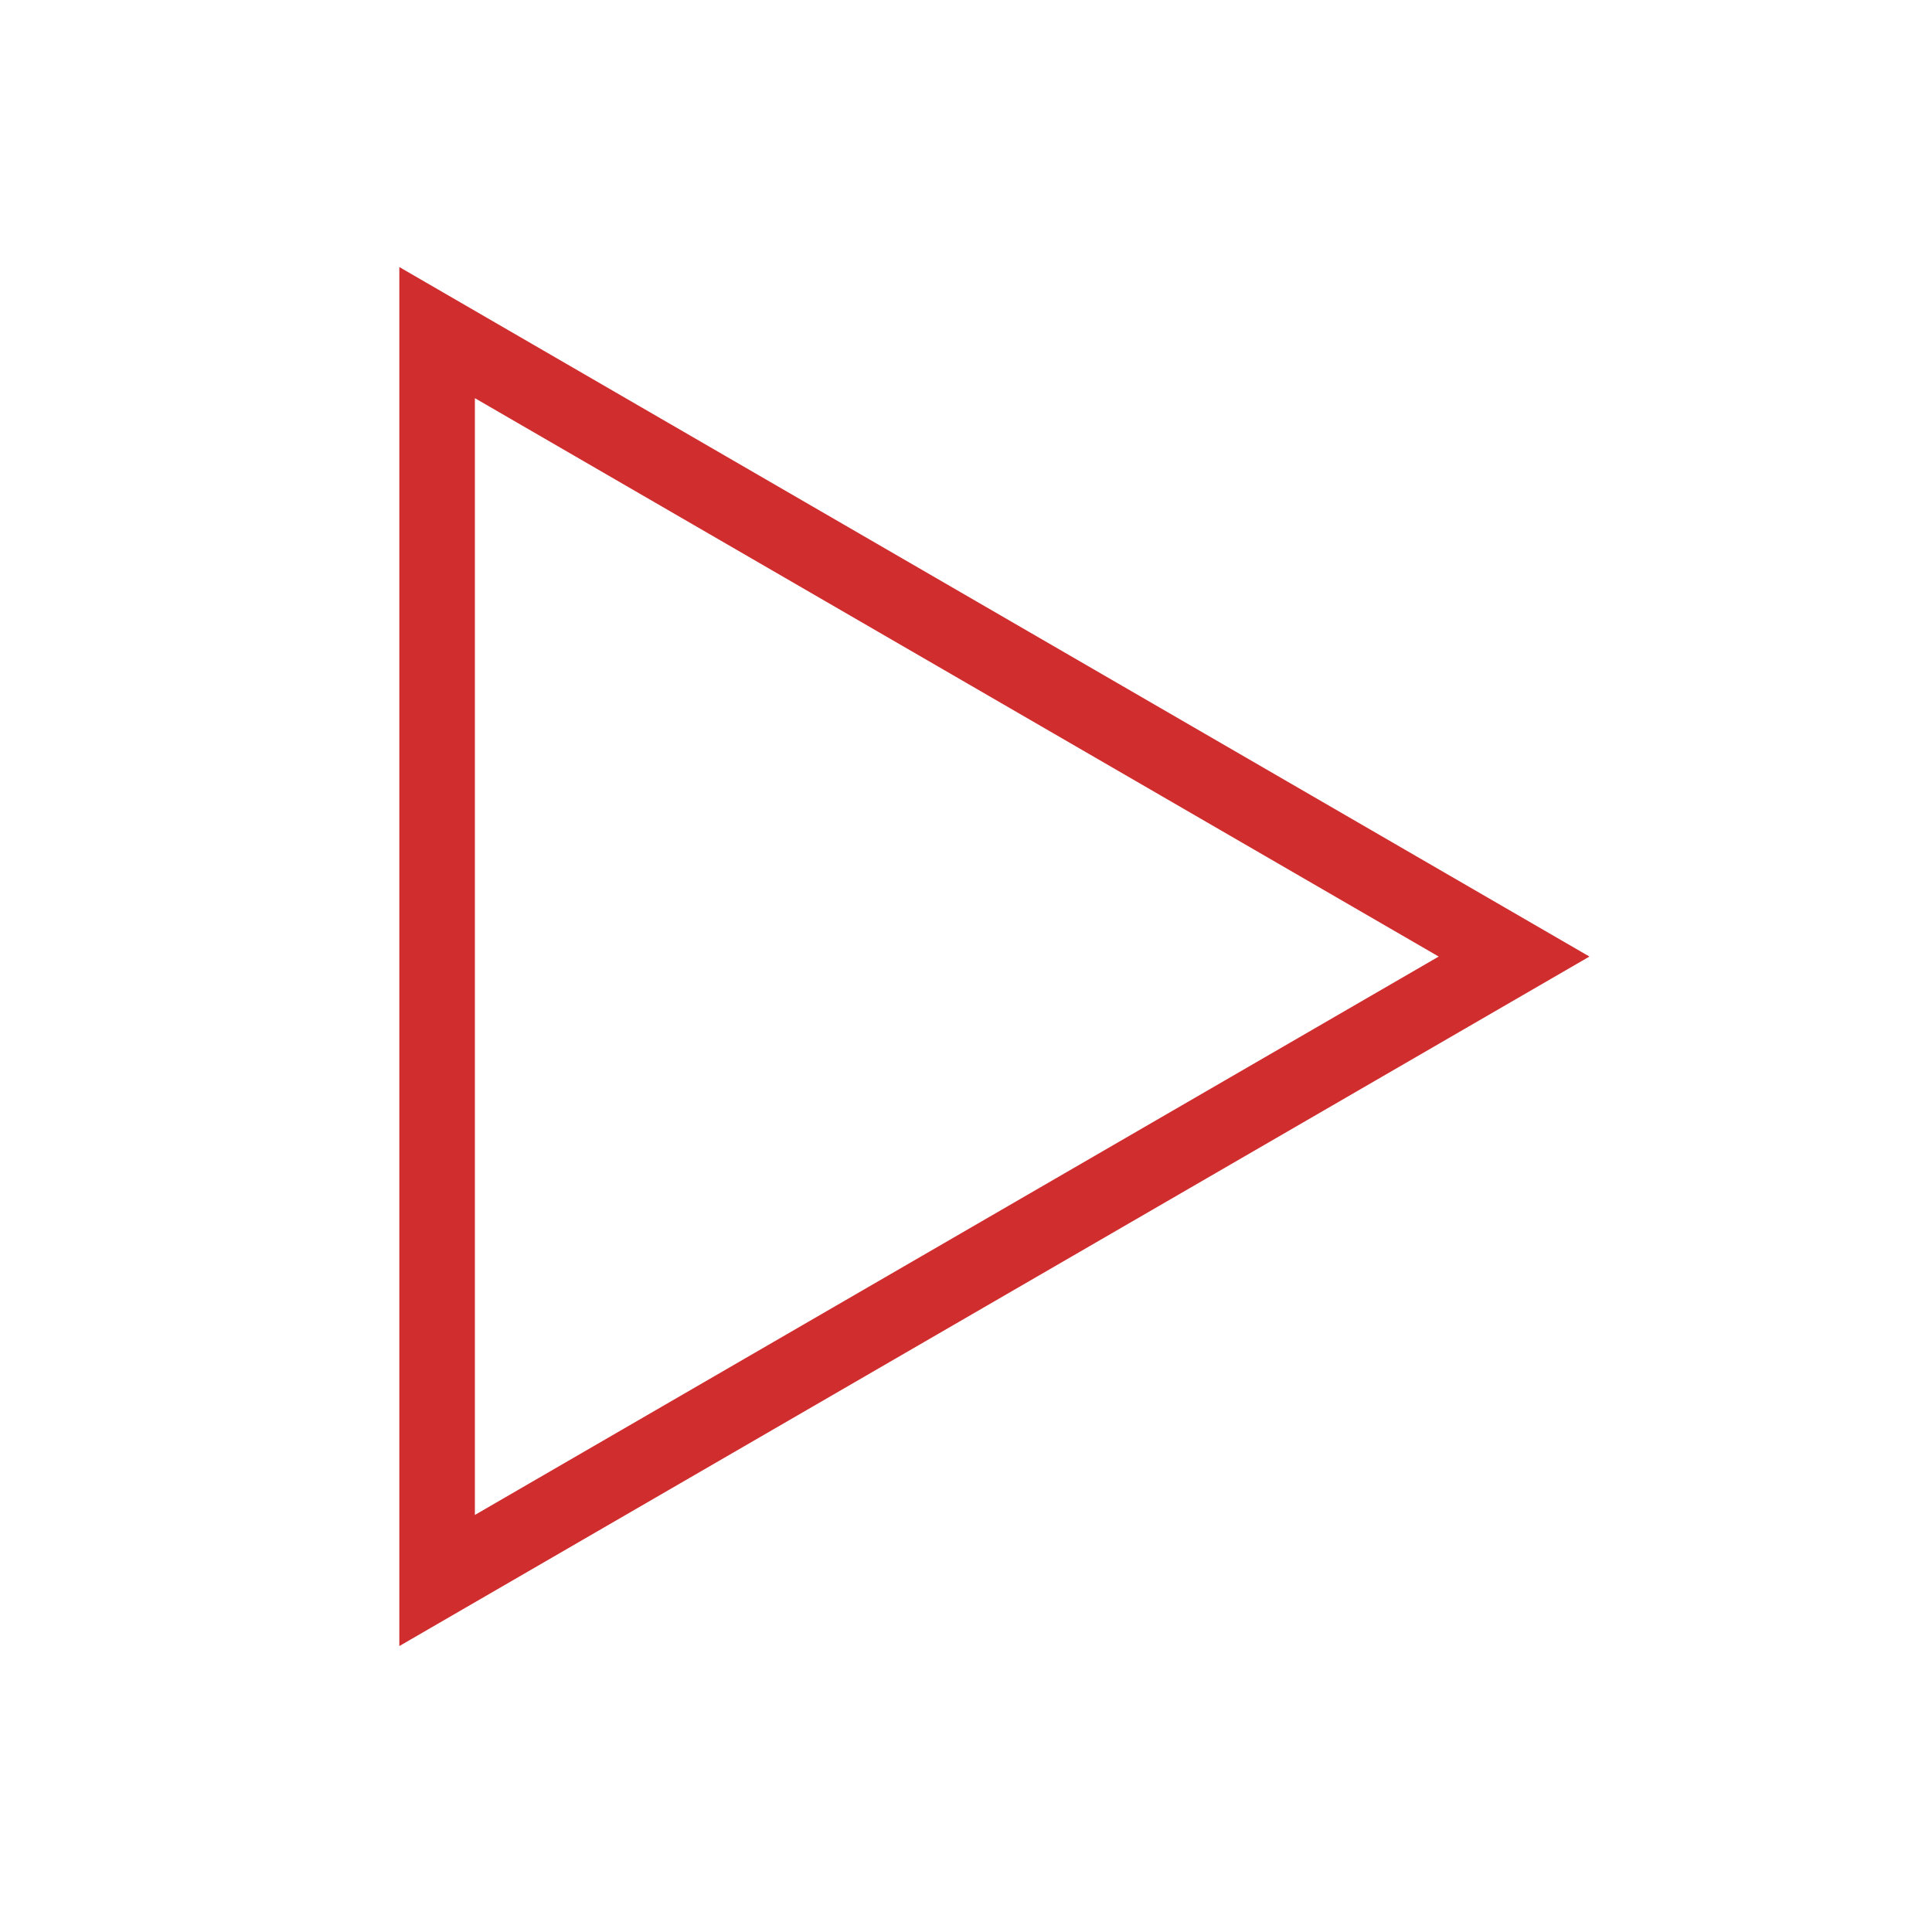 <svg width="45" height="45" viewBox="0 0 45 45" fill="none" xmlns="http://www.w3.org/2000/svg">
<g id="Play">
<path id="Icon" fill-rule="evenodd" clip-rule="evenodd" d="M37.021 22.28L9.301 6.22L9.301 38.34L37.021 22.28ZM33.51 22.28L11.061 9.274L11.061 35.286L33.51 22.28Z" fill="#D02D2E"/>
</g>
</svg>
